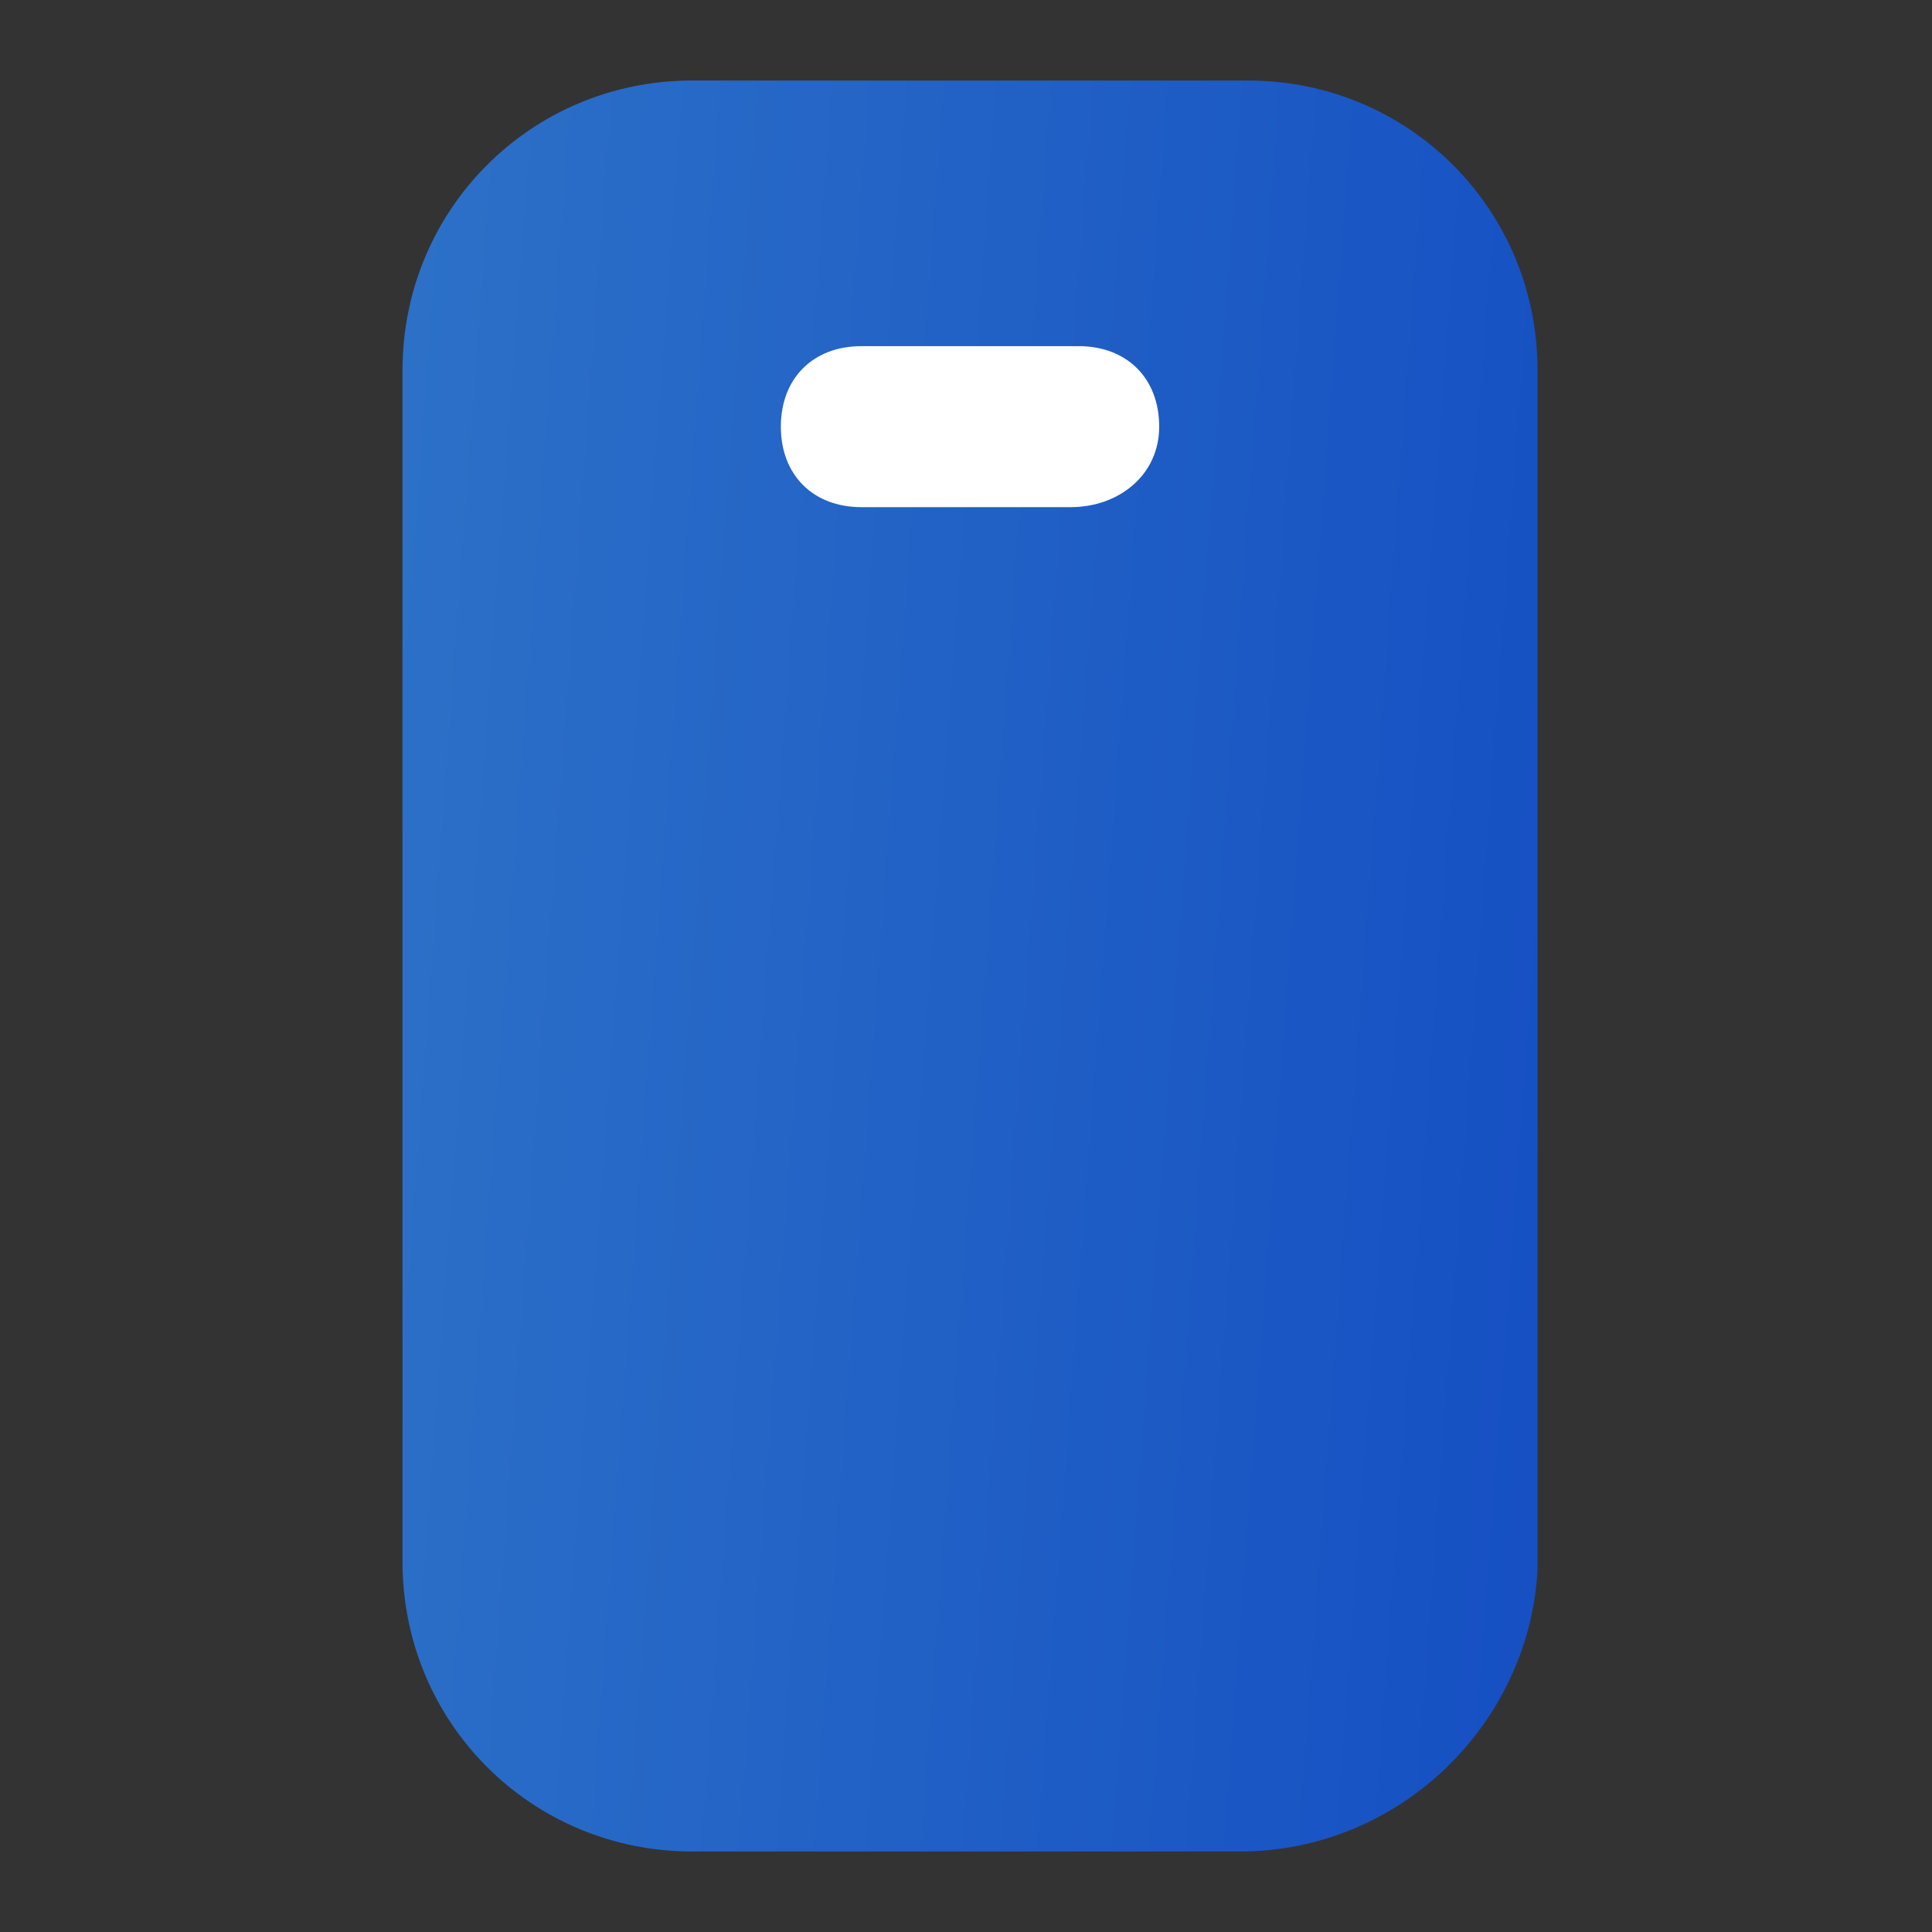 <svg width="60" height="60" viewBox="0 0 60 60" fill="none" xmlns="http://www.w3.org/2000/svg">
<rect x="0" y="0" width="60" height="60" fill="#333333" stroke="none"/>
<path d="M38.5 57.5H21.5C16.5 57.5 12.5 53.5 12.5 48.5V11.5C12.5 6.5 16.5 2.5 21.5 2.5H38.75C43.75 2.5 47.75 6.5 47.75 11.5V48.75C47.5 53.5 43.5 57.5 38.5 57.5Z" fill="url(#paint0_linear_14041_10488)"/>
<path d="M33.25 15.75H26.75C25.25 15.75 24.25 14.75 24.25 13.25C24.25 11.75 25.25 10.75 26.75 10.75H33.5C35 10.75 36 11.75 36 13.25C36 14.75 34.75 15.75 33.25 15.75Z" fill="white"/>
<defs>
<linearGradient id="paint0_linear_14041_10488" x1="11.57" y1="-0.09" x2="65.68" y2="3.907" gradientUnits="userSpaceOnUse">
<stop stop-color="#2D72C8"/>
<stop offset="1" stop-color="#0D43C1"/>
</linearGradient>
</defs>
</svg>
